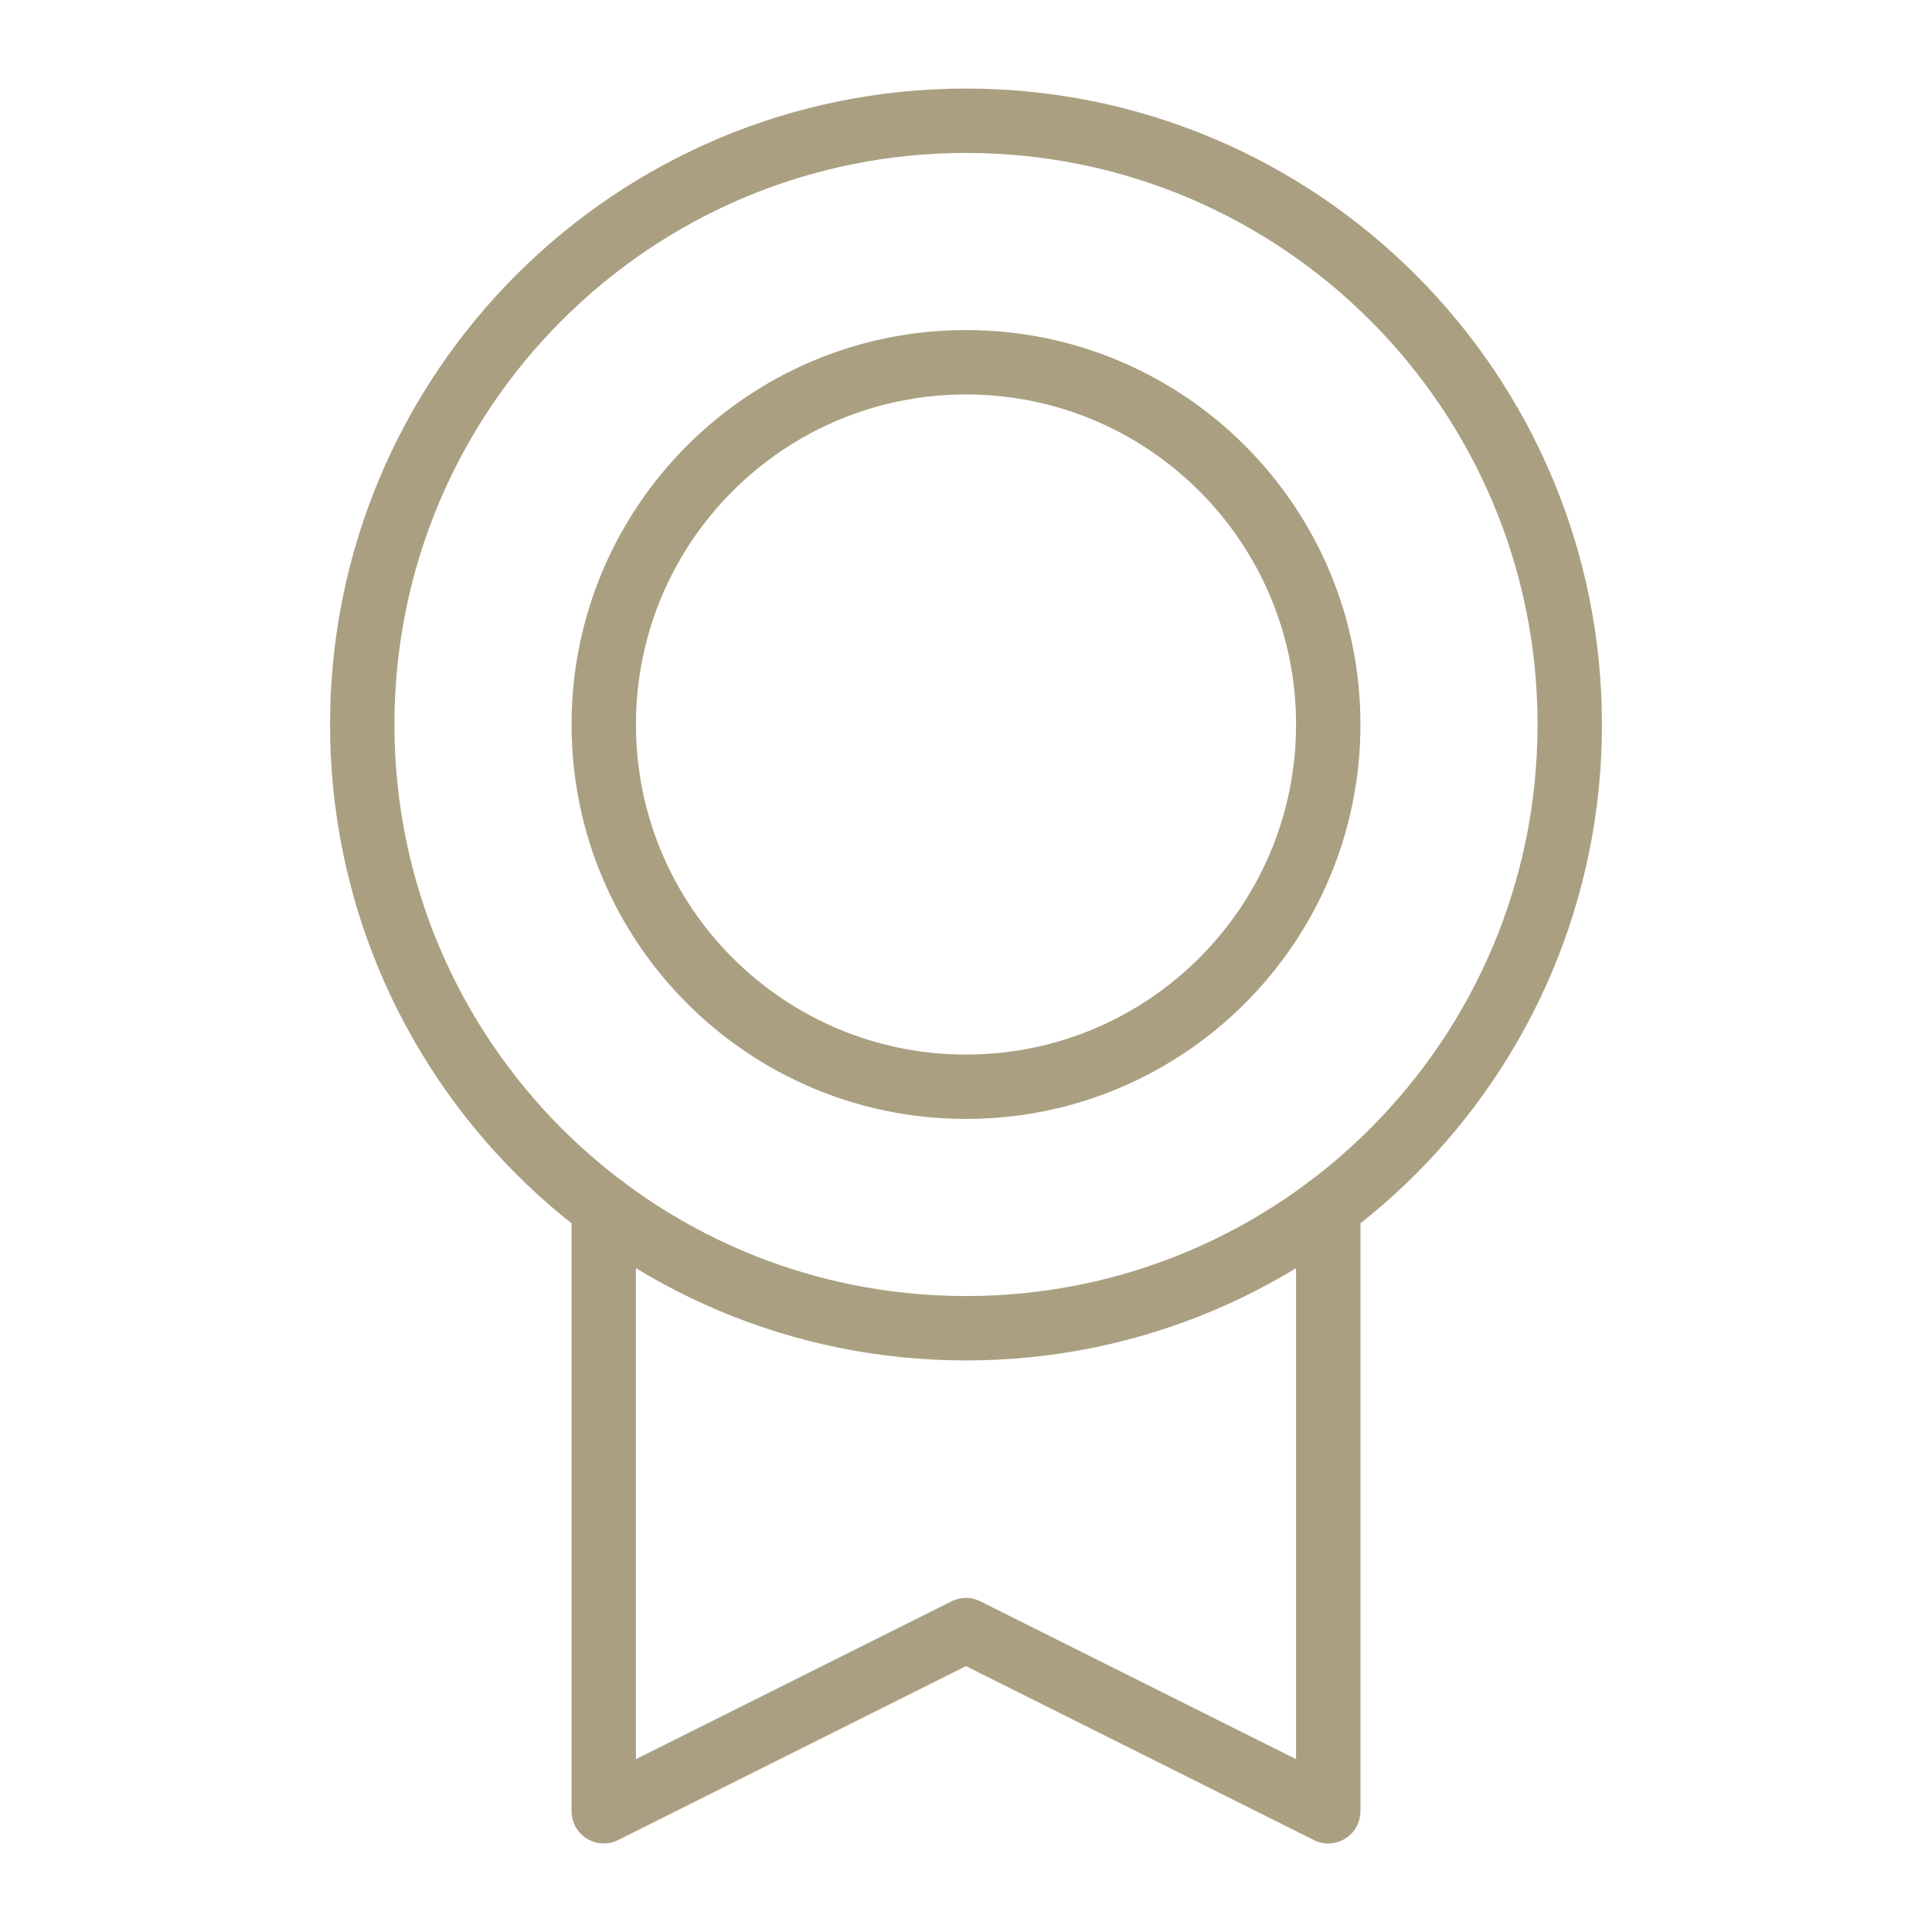 <svg width="60" height="60" viewBox="0 0 60 60" fill="none" xmlns="http://www.w3.org/2000/svg">
<g clip-path="url(#clip0_405_2506)">
<path d="M30 41.25C40.355 41.25 48.75 32.855 48.75 22.5C48.75 12.145 40.355 3.75 30 3.75C19.645 3.75 11.25 12.145 11.25 22.5C11.25 32.855 19.645 41.25 30 41.25Z" stroke="#AAA081" stroke-width="2" stroke-linecap="round" stroke-linejoin="round"/>
<path d="M30 33.75C36.213 33.75 41.25 28.713 41.25 22.5C41.25 16.287 36.213 11.25 30 11.25C23.787 11.25 18.75 16.287 18.75 22.5C18.75 28.713 23.787 33.75 30 33.75Z" stroke="#AAA081" stroke-width="2" stroke-linecap="round" stroke-linejoin="round"/>
<path d="M41.25 37.5V56.25L29.998 50.625L18.75 56.25V37.502" stroke="#AAA081" stroke-width="2" stroke-linecap="round" stroke-linejoin="round"/>
</g>
<defs>
<clipPath id="clip0_405_2506">
<rect width="60" height="60" fill="white"/>
</clipPath>
</defs>
</svg>
